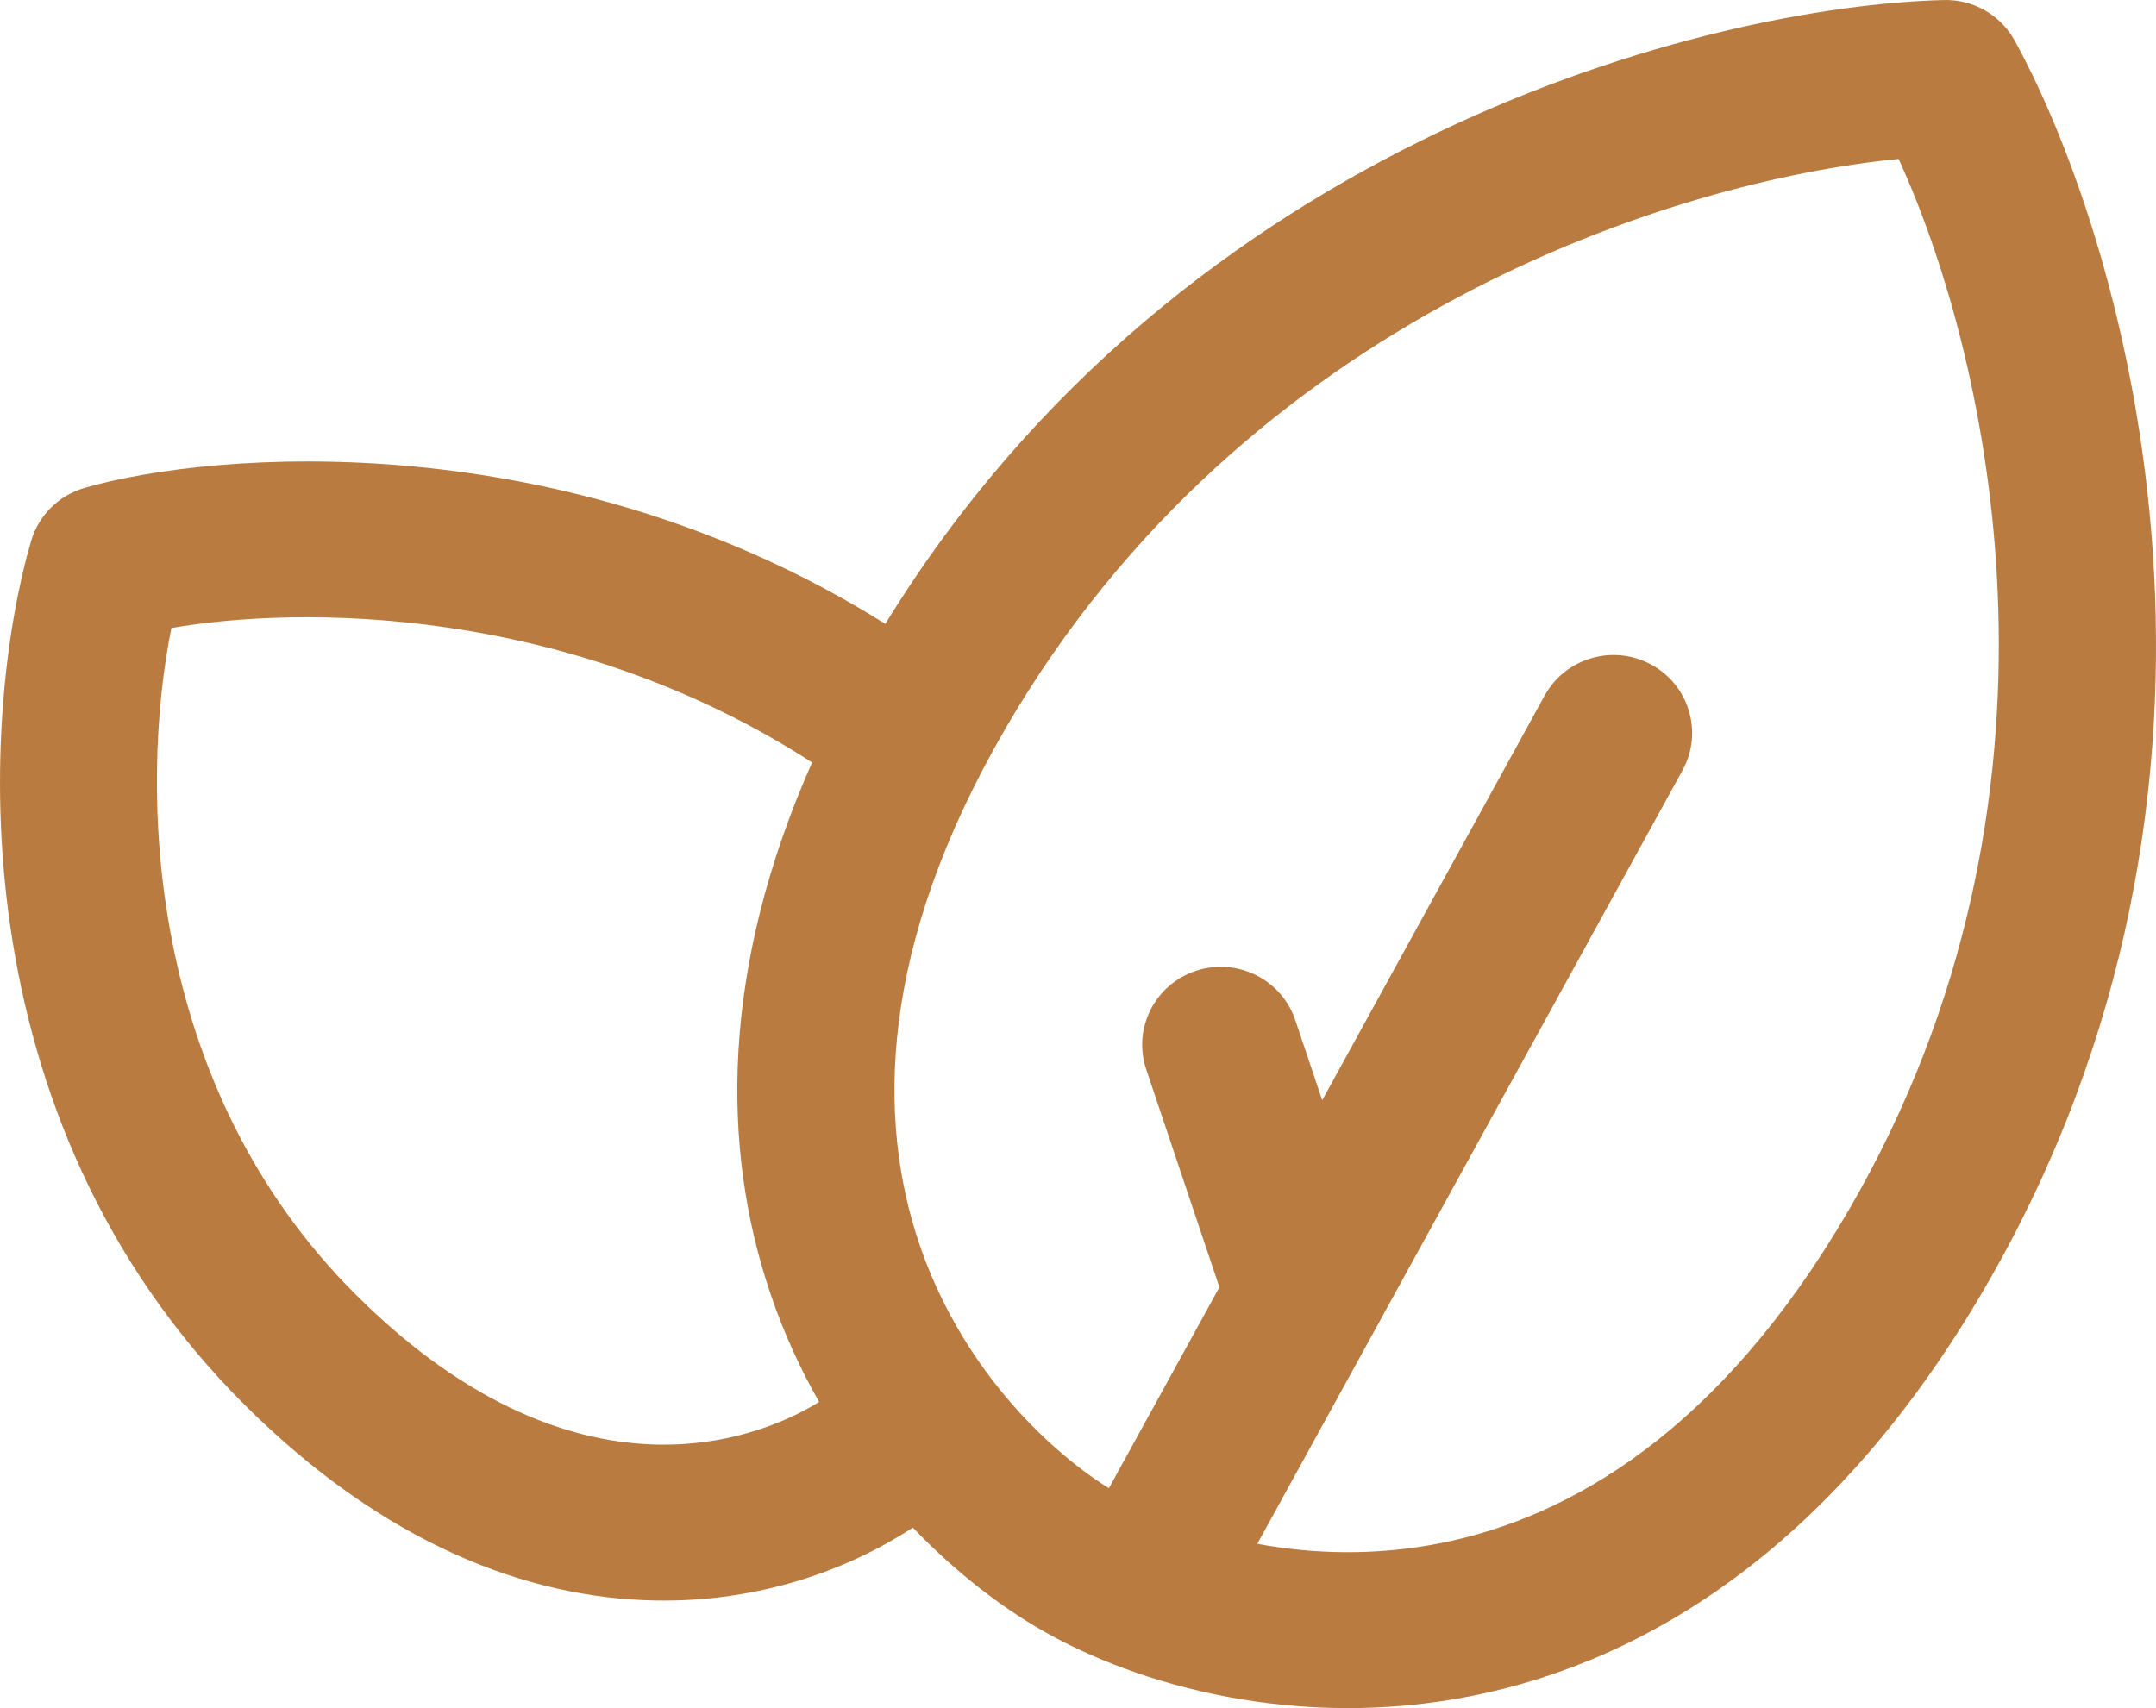 <?xml version="1.0" encoding="UTF-8"?>
<svg width="53px" height="42px" viewBox="0 0 53 42" version="1.1" xmlns="http://www.w3.org/2000/svg" xmlns:xlink="http://www.w3.org/1999/xlink">
    <title>blaadje</title>
    <g id="Ontwerp" stroke="none" stroke-width="1" fill="none" fill-rule="evenodd">
        <g id="home" transform="translate(-1421, -1710)" fill="#B97B3F">
            <g id="Group-2" transform="translate(308, 1709)">
                <g id="blaadje" transform="translate(1113, 1)">
                    <path d="M49.528,1.001 C49.182,0.369 48.508,-0.018 47.783,0.001 C42.036,0.145 29.083,3.41 21.764,15.34 C13.852,10.383 5.242,11.085 2.081,11.996 C1.446,12.179 0.949,12.672 0.765,13.302 C-0.44,17.422 -1.143,27.439 6.043,34.572 C9.437,37.94 12.944,39.301 16.124,39.354 C18.624,39.396 20.807,38.627 22.44,37.561 C23.497,38.667 24.614,39.514 25.625,40.093 C27.975,41.439 31.882,42.558 36.188,41.699 C40.581,40.822 45.149,37.934 48.788,31.677 C56.03,19.228 52.323,6.101 49.528,1.001 Z M20.137,34.473 C19.674,33.66 19.266,32.773 18.941,31.815 C17.726,28.238 17.713,23.827 19.963,18.748 C13.935,14.854 7.344,14.897 4.213,15.442 C3.434,19.321 3.526,26.653 8.774,31.861 C11.565,34.632 14.151,35.487 16.189,35.521 C17.765,35.548 19.128,35.086 20.137,34.473 Z M24.73,17.891 C30.616,7.774 41.173,4.444 46.673,3.909 C48.956,8.904 51.329,19.643 45.443,29.761 C42.285,35.19 38.595,37.308 35.427,37.941 C33.805,38.264 32.258,38.212 30.908,37.96 L41.361,18.94 C41.871,18.011 41.526,16.847 40.59,16.34 C39.654,15.833 38.481,16.176 37.97,17.105 L32.503,27.053 L31.841,25.083 C31.504,24.079 30.41,23.536 29.399,23.871 C28.387,24.206 27.84,25.291 28.177,26.295 L29.976,31.651 L27.259,36.594 C25.639,35.572 23.6,33.532 22.601,30.591 C21.569,27.551 21.572,23.32 24.73,17.891 Z" id="Shape"></path>
                </g>
            </g>
        </g>
    </g>
</svg>
